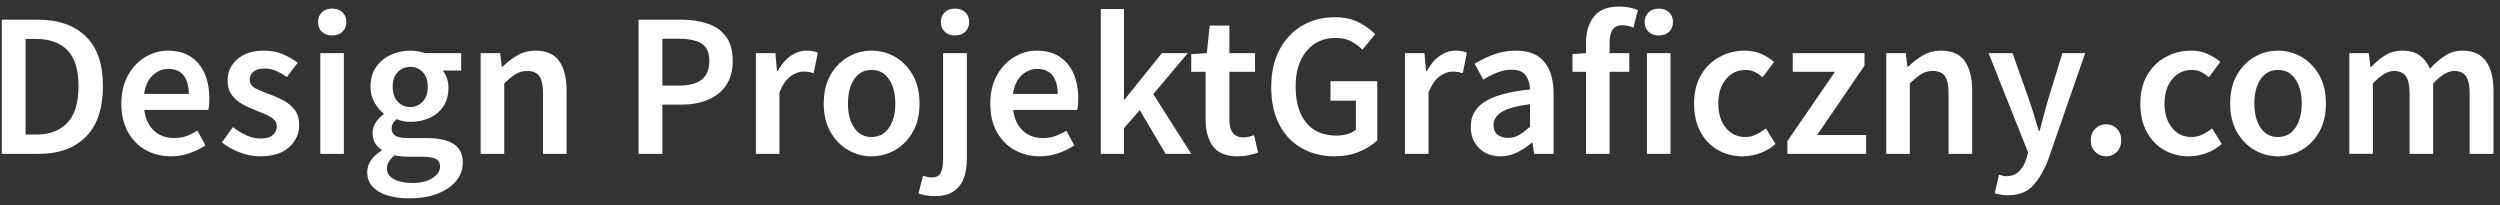 <?xml version="1.0" encoding="UTF-8" standalone="no"?>
<!DOCTYPE svg PUBLIC "-//W3C//DTD SVG 1.1//EN" "http://www.w3.org/Graphics/SVG/1.1/DTD/svg11.dtd">
<svg width="195" height="16" viewBox="0 0 195 16" version="1.1" xmlns="http://www.w3.org/2000/svg" xmlns:xlink="http://www.w3.org/1999/xlink" xml:space="preserve" xmlns:serif="http://www.serif.com/" style="fill-rule:evenodd;clip-rule:evenodd;stroke-linejoin:round;stroke-miterlimit:2;">
    <rect x="0" y="0" width="195" height="16" fill="#333333" stroke="none"/>
    <g id="Artboard1" transform="matrix(1.248,0,0,1,0,0)">
        <rect x="0" y="0" width="156" height="16" style="fill:none;"/>
        <g transform="matrix(0.801,0,0,1,0,0)">
            <path d="M31.919,15.472c-0.618,0 -1.176,-0.075 -1.672,-0.224c-0.496,-0.149 -0.885,-0.376 -1.168,-0.68c-0.282,-0.304 -0.424,-0.685 -0.424,-1.144c0,-0.651 0.374,-1.211 1.12,-1.68l0,-0.064c-0.202,-0.128 -0.37,-0.299 -0.504,-0.512c-0.133,-0.214 -0.2,-0.48 -0.2,-0.8c0,-0.31 0.088,-0.59 0.264,-0.841c0.176,-0.25 0.376,-0.456 0.6,-0.616l0,-0.064c-0.266,-0.202 -0.504,-0.485 -0.712,-0.848c-0.208,-0.362 -0.312,-0.773 -0.312,-1.232c0,-0.608 0.144,-1.12 0.432,-1.536c0.288,-0.416 0.67,-0.733 1.144,-0.952c0.475,-0.219 0.984,-0.328 1.528,-0.328c0.214,-0 0.419,0.019 0.617,0.056c0.197,0.037 0.376,0.083 0.536,0.136l2.816,-0l-0,1.36l-1.44,0c0.128,0.149 0.234,0.339 0.32,0.568c0.085,0.23 0.128,0.483 0.128,0.76c-0,0.576 -0.134,1.064 -0.4,1.464c-0.267,0.4 -0.624,0.702 -1.072,0.904c-0.448,0.203 -0.95,0.304 -1.505,0.304c-0.17,0 -0.346,-0.016 -0.528,-0.048c-0.181,-0.032 -0.362,-0.085 -0.544,-0.16c-0.117,0.107 -0.21,0.214 -0.28,0.32c-0.069,0.107 -0.104,0.251 -0.104,0.433c0,0.224 0.094,0.4 0.28,0.528c0.187,0.128 0.52,0.192 1,0.192l1.393,-0c0.949,-0 1.666,0.152 2.152,0.456c0.485,0.304 0.728,0.797 0.728,1.48c-0,0.512 -0.171,0.979 -0.512,1.4c-0.342,0.421 -0.827,0.755 -1.456,1c-0.63,0.245 -1.371,0.368 -2.225,0.368Zm41.028,-0.176c-0.288,0 -0.536,-0.021 -0.744,-0.064c-0.208,-0.043 -0.386,-0.091 -0.536,-0.144l0.352,-1.376c0.107,0.032 0.216,0.061 0.328,0.088c0.112,0.027 0.227,0.04 0.344,0.04c0.352,-0 0.59,-0.12 0.712,-0.36c0.123,-0.24 0.184,-0.59 0.184,-1.048l0,-8.289l1.857,-0l-0,8.257c-0,0.554 -0.08,1.051 -0.241,1.488c-0.16,0.437 -0.421,0.781 -0.784,1.032c-0.362,0.251 -0.853,0.376 -1.472,0.376Zm83.72,-0.064c-0.213,-0 -0.4,-0.016 -0.56,-0.048c-0.16,-0.032 -0.315,-0.069 -0.464,-0.112l0.336,-1.44c0.075,0.021 0.163,0.045 0.264,0.072c0.101,0.027 0.2,0.04 0.296,0.04c0.416,-0 0.749,-0.125 1,-0.376c0.251,-0.251 0.44,-0.574 0.568,-0.968l0.144,-0.496l-3.088,-7.761l1.872,-0l1.36,3.856c0.118,0.342 0.232,0.702 0.344,1.08c0.112,0.379 0.227,0.755 0.344,1.129l0.064,-0c0.096,-0.363 0.195,-0.734 0.296,-1.113c0.102,-0.378 0.2,-0.744 0.296,-1.096l1.184,-3.856l1.777,-0l-2.849,8.209c-0.33,0.885 -0.73,1.587 -1.2,2.104c-0.469,0.517 -1.131,0.776 -1.984,0.776Zm-124.46,-0.96c0.63,-0 1.142,-0.128 1.537,-0.384c0.394,-0.256 0.592,-0.55 0.592,-0.88c-0,-0.31 -0.12,-0.518 -0.36,-0.624c-0.24,-0.107 -0.584,-0.16 -1.032,-0.16l-1.073,-0c-0.426,-0 -0.784,-0.038 -1.072,-0.112c-0.405,0.309 -0.608,0.656 -0.608,1.04c0,0.352 0.182,0.627 0.544,0.824c0.363,0.197 0.854,0.296 1.472,0.296Zm132.125,-2.08c-0.331,-0 -0.614,-0.118 -0.848,-0.352c-0.235,-0.235 -0.352,-0.534 -0.352,-0.896c-0,-0.363 0.117,-0.662 0.352,-0.896c0.234,-0.235 0.517,-0.353 0.848,-0.353c0.341,0 0.624,0.118 0.848,0.353c0.224,0.234 0.336,0.533 0.336,0.896c-0,0.362 -0.112,0.661 -0.336,0.896c-0.224,0.234 -0.507,0.352 -0.848,0.352Zm-150.99,-0c-0.726,-0 -1.382,-0.163 -1.968,-0.488c-0.587,-0.326 -1.051,-0.795 -1.393,-1.408c-0.341,-0.614 -0.512,-1.353 -0.512,-2.217c0,-0.853 0.174,-1.589 0.52,-2.208c0.347,-0.619 0.798,-1.093 1.353,-1.424c0.554,-0.331 1.136,-0.496 1.744,-0.496c0.714,-0 1.312,0.157 1.792,0.472c0.48,0.315 0.843,0.752 1.088,1.312c0.245,0.56 0.368,1.208 0.368,1.944c0,0.384 -0.027,0.683 -0.08,0.896l-4.992,0c0.085,0.694 0.336,1.232 0.752,1.617c0.416,0.384 0.938,0.576 1.568,0.576c0.341,-0 0.658,-0.051 0.952,-0.152c0.293,-0.102 0.584,-0.243 0.872,-0.424l0.624,1.152c-0.373,0.245 -0.789,0.448 -1.248,0.608c-0.459,0.16 -0.939,0.24 -1.44,0.24Zm122.635,-0c-0.715,-0 -1.357,-0.163 -1.928,-0.488c-0.571,-0.326 -1.024,-0.795 -1.36,-1.408c-0.336,-0.614 -0.504,-1.353 -0.504,-2.217c-0,-0.874 0.181,-1.618 0.544,-2.232c0.363,-0.613 0.845,-1.083 1.448,-1.408c0.603,-0.325 1.251,-0.488 1.944,-0.488c0.502,-0 0.939,0.085 1.312,0.256c0.374,0.171 0.704,0.379 0.992,0.624l-0.896,1.2c-0.202,-0.181 -0.41,-0.323 -0.624,-0.424c-0.213,-0.101 -0.442,-0.152 -0.688,-0.152c-0.629,0 -1.144,0.24 -1.544,0.72c-0.4,0.48 -0.6,1.115 -0.6,1.904c-0,0.779 0.195,1.408 0.584,1.889c0.389,0.48 0.893,0.72 1.512,0.72c0.31,-0 0.6,-0.067 0.872,-0.2c0.272,-0.134 0.52,-0.291 0.744,-0.472l0.752,1.216c-0.362,0.32 -0.768,0.56 -1.216,0.72c-0.448,0.16 -0.896,0.24 -1.344,0.24Zm-18.898,-0c-0.682,-0 -1.24,-0.214 -1.672,-0.64c-0.432,-0.427 -0.648,-0.982 -0.648,-1.664c0,-0.843 0.368,-1.497 1.104,-1.961c0.736,-0.464 1.91,-0.781 3.521,-0.952c-0.011,-0.416 -0.12,-0.776 -0.328,-1.08c-0.208,-0.304 -0.579,-0.456 -1.113,-0.456c-0.384,0 -0.76,0.075 -1.128,0.224c-0.368,0.149 -0.728,0.331 -1.08,0.544l-0.672,-1.232c0.438,-0.277 0.931,-0.517 1.48,-0.72c0.55,-0.203 1.134,-0.304 1.753,-0.304c0.981,-0 1.714,0.291 2.2,0.872c0.485,0.581 0.728,1.421 0.728,2.52l-0,4.657l-1.52,-0l-0.128,-0.864l-0.064,-0c-0.352,0.298 -0.728,0.549 -1.128,0.752c-0.401,0.202 -0.835,0.304 -1.305,0.304Zm-96.793,-0c-0.533,-0 -1.066,-0.104 -1.6,-0.312c-0.533,-0.208 -0.992,-0.467 -1.376,-0.776l0.864,-1.184c0.352,0.266 0.704,0.48 1.056,0.64c0.352,0.16 0.726,0.24 1.12,0.24c0.427,-0 0.742,-0.091 0.944,-0.272c0.203,-0.182 0.304,-0.406 0.304,-0.673c0,-0.224 -0.082,-0.408 -0.248,-0.552c-0.165,-0.144 -0.376,-0.272 -0.632,-0.384c-0.256,-0.112 -0.522,-0.221 -0.8,-0.328c-0.341,-0.128 -0.68,-0.285 -1.016,-0.472c-0.336,-0.186 -0.61,-0.426 -0.824,-0.72c-0.213,-0.293 -0.32,-0.658 -0.32,-1.096c0,-0.693 0.256,-1.259 0.768,-1.696c0.512,-0.437 1.206,-0.656 2.08,-0.656c0.555,-0 1.051,0.096 1.489,0.288c0.437,0.192 0.816,0.411 1.136,0.656l-0.848,1.12c-0.278,-0.203 -0.558,-0.365 -0.841,-0.488c-0.282,-0.123 -0.578,-0.184 -0.888,-0.184c-0.394,0 -0.688,0.083 -0.88,0.248c-0.192,0.165 -0.288,0.371 -0.288,0.616c0,0.31 0.16,0.544 0.48,0.704c0.32,0.16 0.694,0.315 1.12,0.464c0.363,0.128 0.715,0.286 1.057,0.472c0.341,0.187 0.626,0.43 0.856,0.728c0.229,0.299 0.344,0.694 0.344,1.184c-0,0.673 -0.262,1.246 -0.784,1.721c-0.523,0.474 -1.281,0.712 -2.273,0.712Zm150.51,-0c-0.714,-0 -1.357,-0.163 -1.928,-0.488c-0.57,-0.326 -1.024,-0.795 -1.36,-1.408c-0.336,-0.614 -0.504,-1.353 -0.504,-2.217c0,-0.874 0.181,-1.618 0.544,-2.232c0.363,-0.613 0.846,-1.083 1.448,-1.408c0.603,-0.325 1.251,-0.488 1.944,-0.488c0.502,-0 0.939,0.085 1.313,0.256c0.373,0.171 0.704,0.379 0.992,0.624l-0.896,1.2c-0.203,-0.181 -0.411,-0.323 -0.625,-0.424c-0.213,-0.101 -0.442,-0.152 -0.688,-0.152c-0.629,0 -1.144,0.24 -1.544,0.72c-0.4,0.48 -0.6,1.115 -0.6,1.904c0,0.779 0.195,1.408 0.584,1.889c0.39,0.48 0.894,0.72 1.512,0.72c0.31,-0 0.6,-0.067 0.873,-0.2c0.272,-0.134 0.52,-0.291 0.744,-0.472l0.752,1.216c-0.363,0.32 -0.768,0.56 -1.216,0.72c-0.449,0.16 -0.897,0.24 -1.345,0.24Zm6.945,-0c-0.651,-0 -1.259,-0.163 -1.824,-0.488c-0.566,-0.326 -1.024,-0.795 -1.376,-1.408c-0.352,-0.614 -0.528,-1.353 -0.528,-2.217c-0,-0.874 0.176,-1.618 0.528,-2.232c0.352,-0.613 0.81,-1.083 1.376,-1.408c0.565,-0.325 1.173,-0.488 1.824,-0.488c0.661,-0 1.275,0.163 1.84,0.488c0.566,0.325 1.024,0.795 1.376,1.408c0.352,0.614 0.528,1.358 0.528,2.232c0,0.864 -0.176,1.603 -0.528,2.217c-0.352,0.613 -0.81,1.082 -1.376,1.408c-0.565,0.325 -1.179,0.488 -1.84,0.488Zm-81.176,-0c-0.906,-0 -1.549,-0.264 -1.928,-0.792c-0.378,-0.528 -0.568,-1.214 -0.568,-2.057l0,-3.744l-1.12,0l0,-1.376l1.216,-0.08l0.224,-2.144l1.536,-0l0,2.144l2.001,-0l-0,1.456l-2.001,0l0,3.744c0,0.918 0.368,1.377 1.105,1.377c0.138,-0 0.282,-0.019 0.432,-0.056c0.149,-0.038 0.277,-0.078 0.384,-0.12l0.32,1.36c-0.214,0.074 -0.456,0.141 -0.728,0.2c-0.272,0.058 -0.563,0.088 -0.873,0.088Zm-15.425,-0c-0.725,-0 -1.381,-0.163 -1.968,-0.488c-0.587,-0.326 -1.051,-0.795 -1.392,-1.408c-0.342,-0.614 -0.512,-1.353 -0.512,-2.217c-0,-0.853 0.173,-1.589 0.52,-2.208c0.346,-0.619 0.797,-1.093 1.352,-1.424c0.555,-0.331 1.136,-0.496 1.744,-0.496c0.715,-0 1.312,0.157 1.792,0.472c0.48,0.315 0.843,0.752 1.088,1.312c0.246,0.56 0.368,1.208 0.368,1.944c0,0.384 -0.026,0.683 -0.08,0.896l-4.992,0c0.085,0.694 0.336,1.232 0.752,1.617c0.416,0.384 0.939,0.576 1.568,0.576c0.341,-0 0.659,-0.051 0.952,-0.152c0.294,-0.102 0.584,-0.243 0.872,-0.424l0.624,1.152c-0.373,0.245 -0.789,0.448 -1.248,0.608c-0.459,0.16 -0.939,0.24 -1.44,0.24Zm22.978,-0c-0.939,-0 -1.781,-0.208 -2.528,-0.624c-0.747,-0.416 -1.334,-1.027 -1.76,-1.833c-0.427,-0.805 -0.64,-1.784 -0.64,-2.936c-0,-1.141 0.218,-2.12 0.656,-2.936c0.437,-0.816 1.029,-1.44 1.776,-1.872c0.747,-0.432 1.584,-0.648 2.512,-0.648c0.747,-0 1.379,0.136 1.896,0.408c0.518,0.272 0.942,0.578 1.272,0.92l-0.992,1.2c-0.266,-0.256 -0.562,-0.472 -0.888,-0.648c-0.325,-0.176 -0.733,-0.264 -1.224,-0.264c-0.928,-0 -1.677,0.339 -2.248,1.016c-0.571,0.677 -0.856,1.603 -0.856,2.776c-0,1.195 0.272,2.131 0.816,2.808c0.544,0.678 1.339,1.017 2.384,1.017c0.299,-0 0.582,-0.04 0.848,-0.12c0.267,-0.08 0.486,-0.195 0.656,-0.344l0,-2.257l-1.984,0l0,-1.52l3.649,0l-0,4.609c-0.353,0.352 -0.819,0.648 -1.401,0.888c-0.581,0.24 -1.229,0.36 -1.944,0.36Zm-36.115,-0c-0.651,-0 -1.259,-0.163 -1.824,-0.488c-0.566,-0.326 -1.024,-0.795 -1.376,-1.408c-0.353,-0.614 -0.529,-1.353 -0.529,-2.217c0,-0.874 0.176,-1.618 0.529,-2.232c0.352,-0.613 0.81,-1.083 1.376,-1.408c0.565,-0.325 1.173,-0.488 1.824,-0.488c0.661,-0 1.275,0.163 1.84,0.488c0.565,0.325 1.024,0.795 1.376,1.408c0.352,0.614 0.528,1.358 0.528,2.232c0,0.864 -0.176,1.603 -0.528,2.217c-0.352,0.613 -0.811,1.082 -1.376,1.408c-0.565,0.325 -1.179,0.488 -1.84,0.488Zm-43.012,-0.192l-0,-7.857l1.84,-0l-0,7.857l-1.84,-0Zm122.187,-0l0,-7.857l1.52,-0l0.128,1.056l0.064,0c0.352,-0.341 0.736,-0.635 1.152,-0.88c0.417,-0.245 0.891,-0.368 1.425,-0.368c0.842,-0 1.456,0.272 1.84,0.816c0.384,0.544 0.576,1.312 0.576,2.304l-0,4.929l-1.84,-0l-0,-4.689c-0,-0.65 -0.096,-1.109 -0.288,-1.376c-0.192,-0.267 -0.507,-0.4 -0.944,-0.4c-0.342,0 -0.643,0.083 -0.905,0.248c-0.261,0.165 -0.557,0.408 -0.888,0.728l0,5.489l-1.84,-0Zm-109.674,-0l-0,-7.857l1.52,-0l0.128,1.056l0.064,0c0.352,-0.341 0.736,-0.635 1.152,-0.88c0.416,-0.245 0.891,-0.368 1.424,-0.368c0.843,-0 1.457,0.272 1.841,0.816c0.384,0.544 0.576,1.312 0.576,2.304l-0,4.929l-1.841,-0l0,-4.689c0,-0.65 -0.096,-1.109 -0.288,-1.376c-0.192,-0.267 -0.506,-0.4 -0.944,-0.4c-0.341,0 -0.642,0.083 -0.904,0.248c-0.261,0.165 -0.557,0.408 -0.888,0.728l0,5.489l-1.84,-0Zm91,-0l0,-7.857l1.841,-0l-0,7.857l-1.841,-0Zm54.806,-0l-0,-7.857l1.52,-0l0.128,1.072l0.064,0c0.33,-0.352 0.69,-0.651 1.08,-0.896c0.389,-0.245 0.829,-0.368 1.32,-0.368c0.576,-0 1.037,0.125 1.384,0.376c0.347,0.251 0.611,0.595 0.792,1.032c0.374,-0.405 0.766,-0.741 1.176,-1.008c0.411,-0.267 0.862,-0.4 1.352,-0.4c0.832,-0 1.446,0.272 1.841,0.816c0.394,0.544 0.592,1.312 0.592,2.304l-0,4.929l-1.857,-0l0,-4.689c0,-0.65 -0.098,-1.109 -0.296,-1.376c-0.197,-0.267 -0.498,-0.4 -0.904,-0.4c-0.49,0 -1.04,0.325 -1.648,0.976l0,5.489l-1.84,-0l0,-4.689c0,-0.65 -0.099,-1.109 -0.296,-1.376c-0.197,-0.267 -0.504,-0.4 -0.92,-0.4c-0.491,0 -1.04,0.325 -1.648,0.976l-0,5.489l-1.84,-0Zm-43.845,-0l0,-0.992l3.713,-5.409l-3.296,0l-0,-1.456l5.6,-0l0,0.976l-3.696,5.409l3.824,-0l0,1.472l-6.145,-0Zm-29.842,-0l-0,-7.857l1.52,-0l0.128,1.392l0.064,0c0.277,-0.512 0.613,-0.904 1.008,-1.176c0.395,-0.272 0.8,-0.408 1.216,-0.408c0.373,-0 0.672,0.053 0.896,0.16l-0.32,1.6c-0.139,-0.043 -0.267,-0.075 -0.384,-0.096c-0.117,-0.021 -0.261,-0.032 -0.432,-0.032c-0.309,0 -0.635,0.12 -0.976,0.36c-0.341,0.24 -0.635,0.659 -0.88,1.256l-0,4.801l-1.84,-0Zm-50.645,-0l-0,-7.857l1.52,-0l0.128,1.392l0.064,0c0.278,-0.512 0.614,-0.904 1.008,-1.176c0.395,-0.272 0.8,-0.408 1.216,-0.408c0.374,-0 0.672,0.053 0.896,0.16l-0.32,1.6c-0.138,-0.043 -0.266,-0.075 -0.384,-0.096c-0.117,-0.021 -0.261,-0.032 -0.432,-0.032c-0.309,0 -0.634,0.12 -0.976,0.36c-0.341,0.24 -0.634,0.659 -0.88,1.256l0,4.801l-1.84,-0Zm64.774,-0l0,-6.401l-1.056,0l-0,-1.376l1.056,-0.08l0,-0.816c0,-0.822 0.203,-1.496 0.608,-2.024c0.405,-0.528 1.072,-0.792 2,-0.792c0.278,-0 0.544,0.026 0.8,0.08c0.256,0.053 0.47,0.117 0.64,0.192l-0.352,1.376c-0.288,-0.128 -0.576,-0.192 -0.864,-0.192c-0.661,-0 -0.992,0.442 -0.992,1.328l0,0.848l1.536,-0l0,1.456l-1.536,0l0,6.401l-1.84,-0Zm-73.927,-0l0,-10.465l3.296,-0c0.779,-0 1.473,0.101 2.081,0.304c0.608,0.202 1.088,0.538 1.44,1.008c0.352,0.469 0.528,1.109 0.528,1.92c-0,0.768 -0.176,1.403 -0.528,1.904c-0.352,0.502 -0.827,0.875 -1.424,1.12c-0.598,0.246 -1.275,0.368 -2.033,0.368l-1.504,0l0,3.841l-1.856,-0Zm36.067,-0l0,-11.297l1.809,-0l-0,7.056l0.048,0l2.912,-3.616l2.016,-0l-2.688,3.2l2.96,4.657l-2,-0l-2.016,-3.409l-1.232,1.409l-0,2l-1.809,-0Zm-85.752,-0l0,-10.465l2.801,-0c1.6,-0 2.848,0.432 3.744,1.296c0.896,0.864 1.344,2.16 1.344,3.888c0,1.739 -0.442,3.054 -1.328,3.945c-0.885,0.89 -2.107,1.336 -3.664,1.336l-2.897,-0Zm117.531,-1.248c0.32,-0 0.611,-0.078 0.873,-0.232c0.261,-0.155 0.541,-0.366 0.84,-0.632l-0,-1.761c-1.067,0.139 -1.809,0.344 -2.225,0.616c-0.416,0.272 -0.624,0.606 -0.624,1c0,0.353 0.107,0.609 0.32,0.769c0.214,0.16 0.486,0.24 0.816,0.24Zm60.07,-0.064c0.576,-0 1.029,-0.24 1.36,-0.72c0.331,-0.481 0.496,-1.11 0.496,-1.889c0,-0.789 -0.165,-1.424 -0.496,-1.904c-0.331,-0.48 -0.784,-0.72 -1.36,-0.72c-0.576,0 -1.027,0.24 -1.352,0.72c-0.325,0.48 -0.488,1.115 -0.488,1.904c-0,0.779 0.163,1.408 0.488,1.889c0.325,0.48 0.776,0.72 1.352,0.72Zm-109.738,-0c0.576,-0 1.029,-0.24 1.36,-0.72c0.331,-0.481 0.496,-1.11 0.496,-1.889c-0,-0.789 -0.165,-1.424 -0.496,-1.904c-0.331,-0.48 -0.784,-0.72 -1.36,-0.72c-0.576,0 -1.027,0.24 -1.352,0.72c-0.326,0.48 -0.488,1.115 -0.488,1.904c-0,0.779 0.162,1.408 0.488,1.889c0.325,0.48 0.776,0.72 1.352,0.72Zm-66.006,-0.192l0.816,-0c1.056,-0 1.872,-0.307 2.448,-0.921c0.576,-0.613 0.864,-1.565 0.864,-2.856c0,-1.28 -0.288,-2.213 -0.864,-2.8c-0.576,-0.587 -1.392,-0.88 -2.448,-0.88l-0.816,-0l-0,7.457Zm30.018,-2.145c0.374,0 0.694,-0.138 0.961,-0.416c0.266,-0.277 0.4,-0.666 0.4,-1.168c-0,-0.491 -0.131,-0.872 -0.392,-1.144c-0.262,-0.272 -0.584,-0.408 -0.969,-0.408c-0.384,0 -0.709,0.133 -0.976,0.4c-0.266,0.267 -0.4,0.651 -0.4,1.152c0,0.502 0.134,0.891 0.4,1.168c0.267,0.278 0.592,0.416 0.976,0.416Zm47.029,-1.024l3.488,0c0,-0.608 -0.133,-1.085 -0.4,-1.432c-0.267,-0.347 -0.667,-0.52 -1.2,-0.52c-0.459,0 -0.867,0.168 -1.224,0.504c-0.357,0.336 -0.579,0.819 -0.664,1.448Zm-67.798,0l3.488,0c-0,-0.608 -0.133,-1.085 -0.4,-1.432c-0.267,-0.347 -0.667,-0.52 -1.2,-0.52c-0.459,0 -0.867,0.168 -1.224,0.504c-0.358,0.336 -0.579,0.819 -0.664,1.448Zm40.435,-0.656l1.36,0c1.537,0 2.305,-0.635 2.305,-1.904c-0,-0.661 -0.2,-1.117 -0.6,-1.368c-0.4,-0.251 -0.99,-0.376 -1.769,-0.376l-1.296,-0l0,3.648Zm22.834,-3.904c-0.33,-0 -0.597,-0.096 -0.8,-0.288c-0.202,-0.192 -0.304,-0.448 -0.304,-0.768c0,-0.31 0.102,-0.56 0.304,-0.752c0.203,-0.192 0.47,-0.288 0.8,-0.288c0.331,-0 0.598,0.096 0.801,0.288c0.202,0.192 0.304,0.442 0.304,0.752c-0,0.32 -0.102,0.576 -0.304,0.768c-0.203,0.192 -0.47,0.288 -0.801,0.288Zm54.918,-0c-0.331,-0 -0.598,-0.096 -0.801,-0.288c-0.202,-0.192 -0.304,-0.448 -0.304,-0.768c0,-0.31 0.102,-0.56 0.304,-0.752c0.203,-0.192 0.47,-0.288 0.801,-0.288c0.33,-0 0.597,0.096 0.8,0.288c0.202,0.192 0.304,0.442 0.304,0.752c-0,0.32 -0.102,0.576 -0.304,0.768c-0.203,0.192 -0.47,0.288 -0.8,0.288Zm-103.514,-0c-0.331,-0 -0.597,-0.096 -0.8,-0.288c-0.203,-0.192 -0.304,-0.448 -0.304,-0.768c-0,-0.31 0.101,-0.56 0.304,-0.752c0.203,-0.192 0.469,-0.288 0.8,-0.288c0.331,-0 0.597,0.096 0.8,0.288c0.203,0.192 0.304,0.442 0.304,0.752c0,0.32 -0.101,0.576 -0.304,0.768c-0.203,0.192 -0.469,0.288 -0.8,0.288Z" style="fill:white;fill-rule:nonzero;"/>
        </g>
    </g>
</svg>
